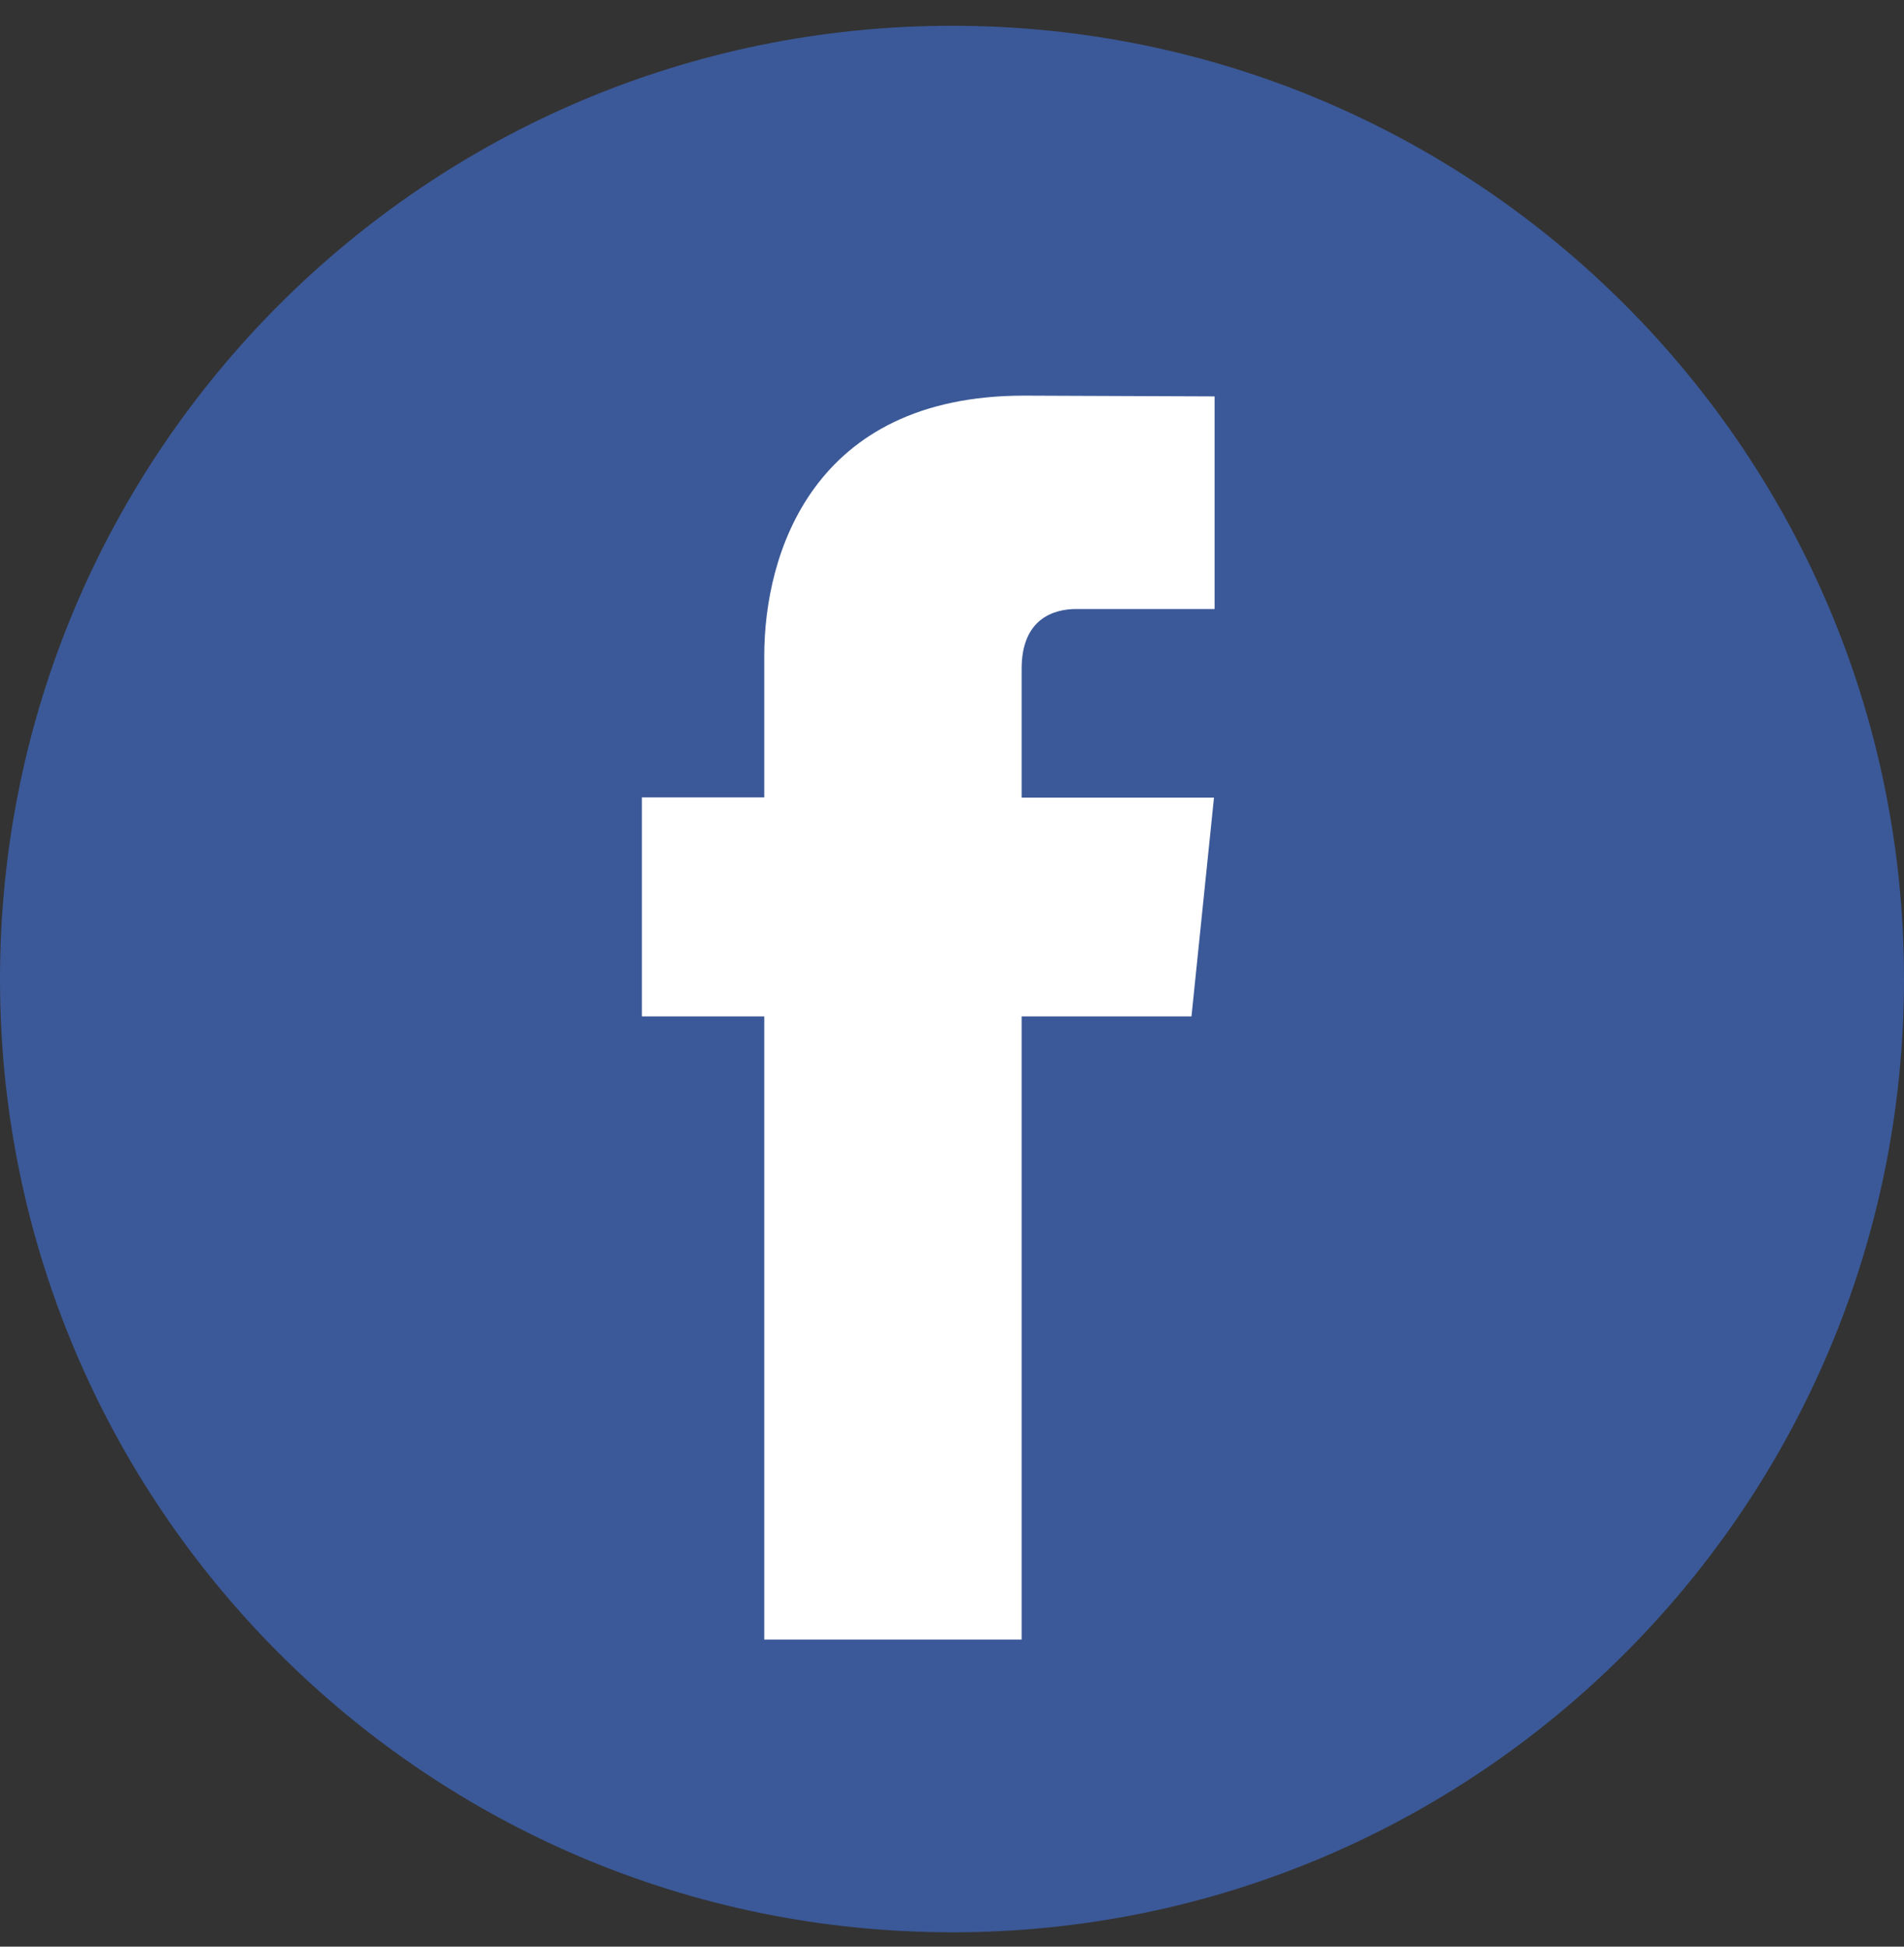 <svg xmlns="http://www.w3.org/2000/svg" width="45" height="46" viewBox="0 0 45 46"><rect x="0" y="0" width="45" height="46" fill="#333333" stroke="none"/><g><g><g><path fill="#3b5998" d="M22.5 45.661c12.426 0 22.5-10.085 22.5-22.525C45 10.696 34.926.609 22.5.609S0 10.695 0 23.136C0 35.576 10.074 45.66 22.5 45.66z"/></g><g><path fill="#fff" d="M28.16 24.018h-4.014v14.725h-6.083V24.018H15.17v-5.175h2.893v-3.35c0-2.394 1.136-6.144 6.137-6.144l4.506.018v5.024h-3.27c-.536 0-1.29.234-1.29 1.41v3.047h4.546z"/></g></g></g></svg>